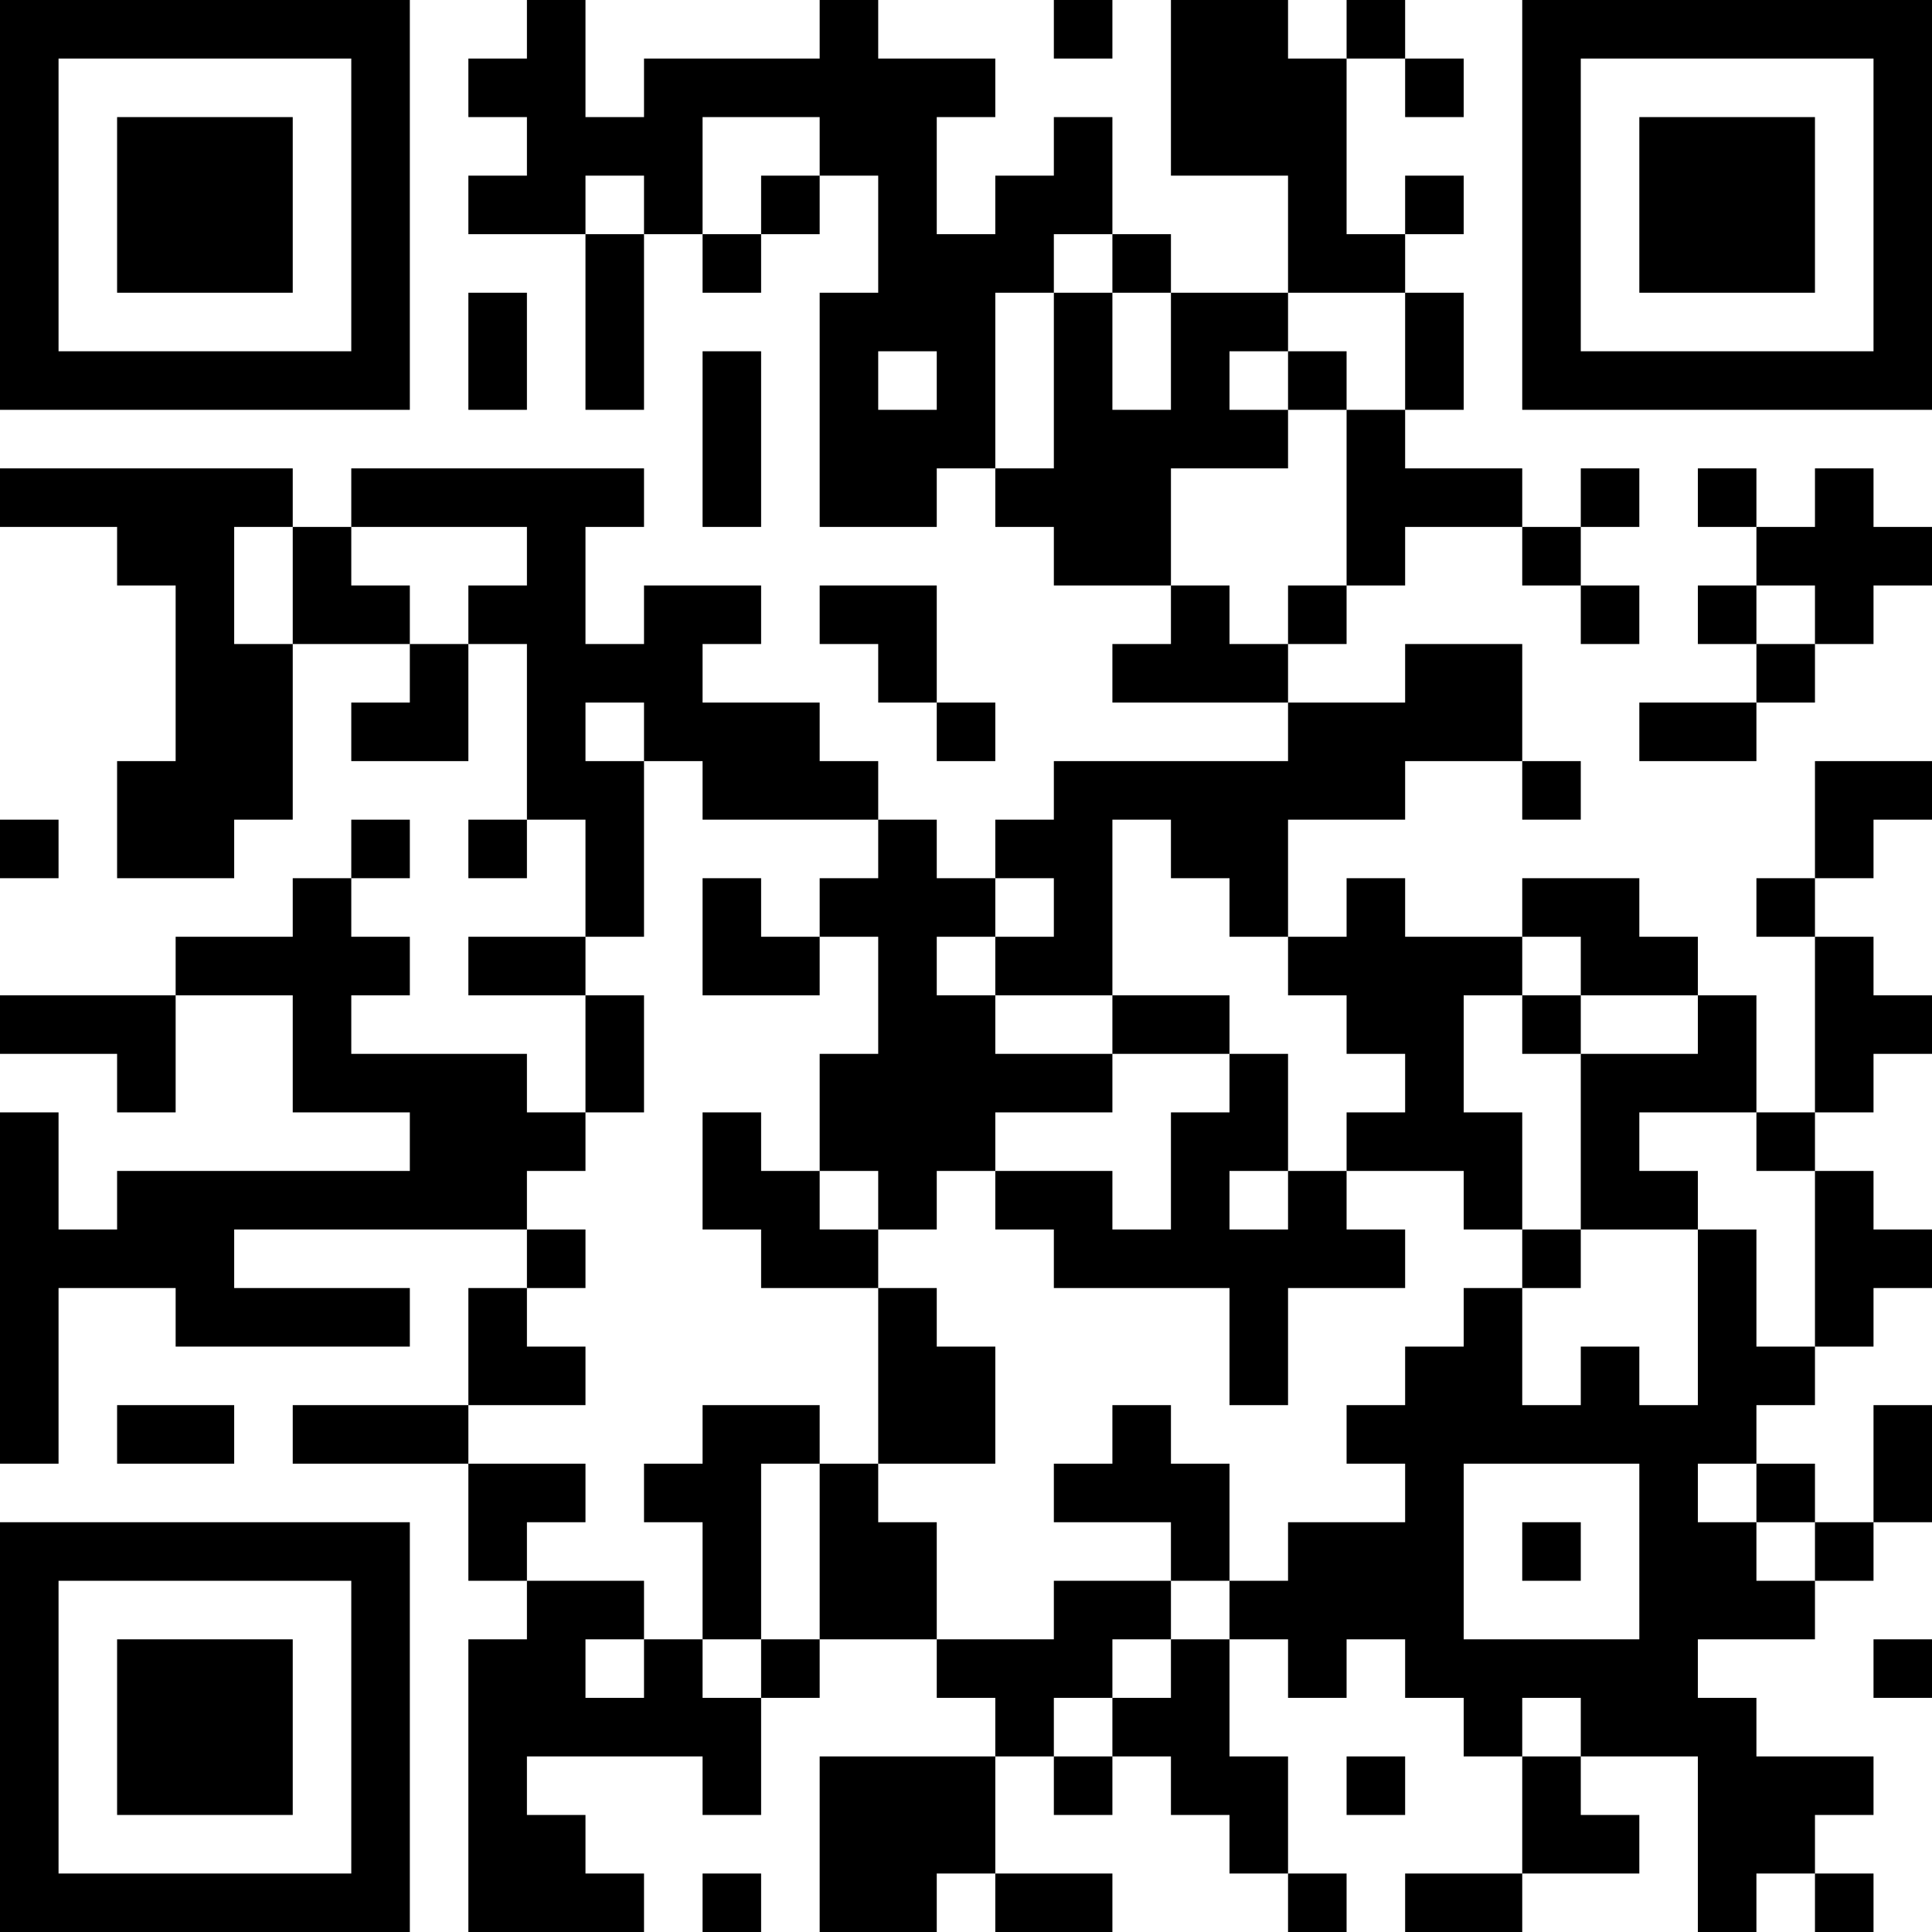 <?xml version="1.0" encoding="UTF-8"?>
<svg xmlns="http://www.w3.org/2000/svg" version="1.1" width="250" height="250" viewBox="0 0 250 250"><rect x="0" y="0" width="250" height="250" fill="#ffffff"/><g transform="scale(7.576)"><g transform="translate(0,0)"><path fill-rule="evenodd" d="M9 0L9 1L8 1L8 2L9 2L9 3L8 3L8 4L10 4L10 7L11 7L11 4L12 4L12 5L13 5L13 4L14 4L14 3L15 3L15 5L14 5L14 9L16 9L16 8L17 8L17 9L18 9L18 10L20 10L20 11L19 11L19 12L22 12L22 13L18 13L18 14L17 14L17 15L16 15L16 14L15 14L15 13L14 13L14 12L12 12L12 11L13 11L13 10L11 10L11 11L10 11L10 9L11 9L11 8L6 8L6 9L5 9L5 8L0 8L0 9L2 9L2 10L3 10L3 13L2 13L2 15L4 15L4 14L5 14L5 11L7 11L7 12L6 12L6 13L8 13L8 11L9 11L9 14L8 14L8 15L9 15L9 14L10 14L10 16L8 16L8 17L10 17L10 19L9 19L9 18L6 18L6 17L7 17L7 16L6 16L6 15L7 15L7 14L6 14L6 15L5 15L5 16L3 16L3 17L0 17L0 18L2 18L2 19L3 19L3 17L5 17L5 19L7 19L7 20L2 20L2 21L1 21L1 19L0 19L0 25L1 25L1 22L3 22L3 23L7 23L7 22L4 22L4 21L9 21L9 22L8 22L8 24L5 24L5 25L8 25L8 27L9 27L9 28L8 28L8 33L11 33L11 32L10 32L10 31L9 31L9 30L12 30L12 31L13 31L13 29L14 29L14 28L16 28L16 29L17 29L17 30L14 30L14 33L16 33L16 32L17 32L17 33L19 33L19 32L17 32L17 30L18 30L18 31L19 31L19 30L20 30L20 31L21 31L21 32L22 32L22 33L23 33L23 32L22 32L22 30L21 30L21 28L22 28L22 29L23 29L23 28L24 28L24 29L25 29L25 30L26 30L26 32L24 32L24 33L26 33L26 32L28 32L28 31L27 31L27 30L29 30L29 33L30 33L30 32L31 32L31 33L32 33L32 32L31 32L31 31L32 31L32 30L30 30L30 29L29 29L29 28L31 28L31 27L32 27L32 26L33 26L33 24L32 24L32 26L31 26L31 25L30 25L30 24L31 24L31 23L32 23L32 22L33 22L33 21L32 21L32 20L31 20L31 19L32 19L32 18L33 18L33 17L32 17L32 16L31 16L31 15L32 15L32 14L33 14L33 13L31 13L31 15L30 15L30 16L31 16L31 19L30 19L30 17L29 17L29 16L28 16L28 15L26 15L26 16L24 16L24 15L23 15L23 16L22 16L22 14L24 14L24 13L26 13L26 14L27 14L27 13L26 13L26 11L24 11L24 12L22 12L22 11L23 11L23 10L24 10L24 9L26 9L26 10L27 10L27 11L28 11L28 10L27 10L27 9L28 9L28 8L27 8L27 9L26 9L26 8L24 8L24 7L25 7L25 5L24 5L24 4L25 4L25 3L24 3L24 4L23 4L23 1L24 1L24 2L25 2L25 1L24 1L24 0L23 0L23 1L22 1L22 0L20 0L20 3L22 3L22 5L20 5L20 4L19 4L19 2L18 2L18 3L17 3L17 4L16 4L16 2L17 2L17 1L15 1L15 0L14 0L14 1L11 1L11 2L10 2L10 0ZM18 0L18 1L19 1L19 0ZM12 2L12 4L13 4L13 3L14 3L14 2ZM10 3L10 4L11 4L11 3ZM18 4L18 5L17 5L17 8L18 8L18 5L19 5L19 7L20 7L20 5L19 5L19 4ZM8 5L8 7L9 7L9 5ZM22 5L22 6L21 6L21 7L22 7L22 8L20 8L20 10L21 10L21 11L22 11L22 10L23 10L23 7L24 7L24 5ZM12 6L12 9L13 9L13 6ZM15 6L15 7L16 7L16 6ZM22 6L22 7L23 7L23 6ZM29 8L29 9L30 9L30 10L29 10L29 11L30 11L30 12L28 12L28 13L30 13L30 12L31 12L31 11L32 11L32 10L33 10L33 9L32 9L32 8L31 8L31 9L30 9L30 8ZM4 9L4 11L5 11L5 9ZM6 9L6 10L7 10L7 11L8 11L8 10L9 10L9 9ZM14 10L14 11L15 11L15 12L16 12L16 13L17 13L17 12L16 12L16 10ZM30 10L30 11L31 11L31 10ZM10 12L10 13L11 13L11 16L10 16L10 17L11 17L11 19L10 19L10 20L9 20L9 21L10 21L10 22L9 22L9 23L10 23L10 24L8 24L8 25L10 25L10 26L9 26L9 27L11 27L11 28L10 28L10 29L11 29L11 28L12 28L12 29L13 29L13 28L14 28L14 25L15 25L15 26L16 26L16 28L18 28L18 27L20 27L20 28L19 28L19 29L18 29L18 30L19 30L19 29L20 29L20 28L21 28L21 27L22 27L22 26L24 26L24 25L23 25L23 24L24 24L24 23L25 23L25 22L26 22L26 24L27 24L27 23L28 23L28 24L29 24L29 21L30 21L30 23L31 23L31 20L30 20L30 19L28 19L28 20L29 20L29 21L27 21L27 18L29 18L29 17L27 17L27 16L26 16L26 17L25 17L25 19L26 19L26 21L25 21L25 20L23 20L23 19L24 19L24 18L23 18L23 17L22 17L22 16L21 16L21 15L20 15L20 14L19 14L19 17L17 17L17 16L18 16L18 15L17 15L17 16L16 16L16 17L17 17L17 18L19 18L19 19L17 19L17 20L16 20L16 21L15 21L15 20L14 20L14 18L15 18L15 16L14 16L14 15L15 15L15 14L12 14L12 13L11 13L11 12ZM0 14L0 15L1 15L1 14ZM12 15L12 17L14 17L14 16L13 16L13 15ZM19 17L19 18L21 18L21 19L20 19L20 21L19 21L19 20L17 20L17 21L18 21L18 22L21 22L21 24L22 24L22 22L24 22L24 21L23 21L23 20L22 20L22 18L21 18L21 17ZM26 17L26 18L27 18L27 17ZM12 19L12 21L13 21L13 22L15 22L15 25L17 25L17 23L16 23L16 22L15 22L15 21L14 21L14 20L13 20L13 19ZM21 20L21 21L22 21L22 20ZM26 21L26 22L27 22L27 21ZM2 24L2 25L4 25L4 24ZM12 24L12 25L11 25L11 26L12 26L12 28L13 28L13 25L14 25L14 24ZM19 24L19 25L18 25L18 26L20 26L20 27L21 27L21 25L20 25L20 24ZM25 25L25 28L28 28L28 25ZM29 25L29 26L30 26L30 27L31 27L31 26L30 26L30 25ZM26 26L26 27L27 27L27 26ZM32 28L32 29L33 29L33 28ZM26 29L26 30L27 30L27 29ZM23 30L23 31L24 31L24 30ZM12 32L12 33L13 33L13 32ZM0 0L0 7L7 7L7 0ZM1 1L1 6L6 6L6 1ZM2 2L2 5L5 5L5 2ZM26 0L26 7L33 7L33 0ZM27 1L27 6L32 6L32 1ZM28 2L28 5L31 5L31 2ZM0 26L0 33L7 33L7 26ZM1 27L1 32L6 32L6 27ZM2 28L2 31L5 31L5 28Z" fill="#000000"/></g></g></svg>

